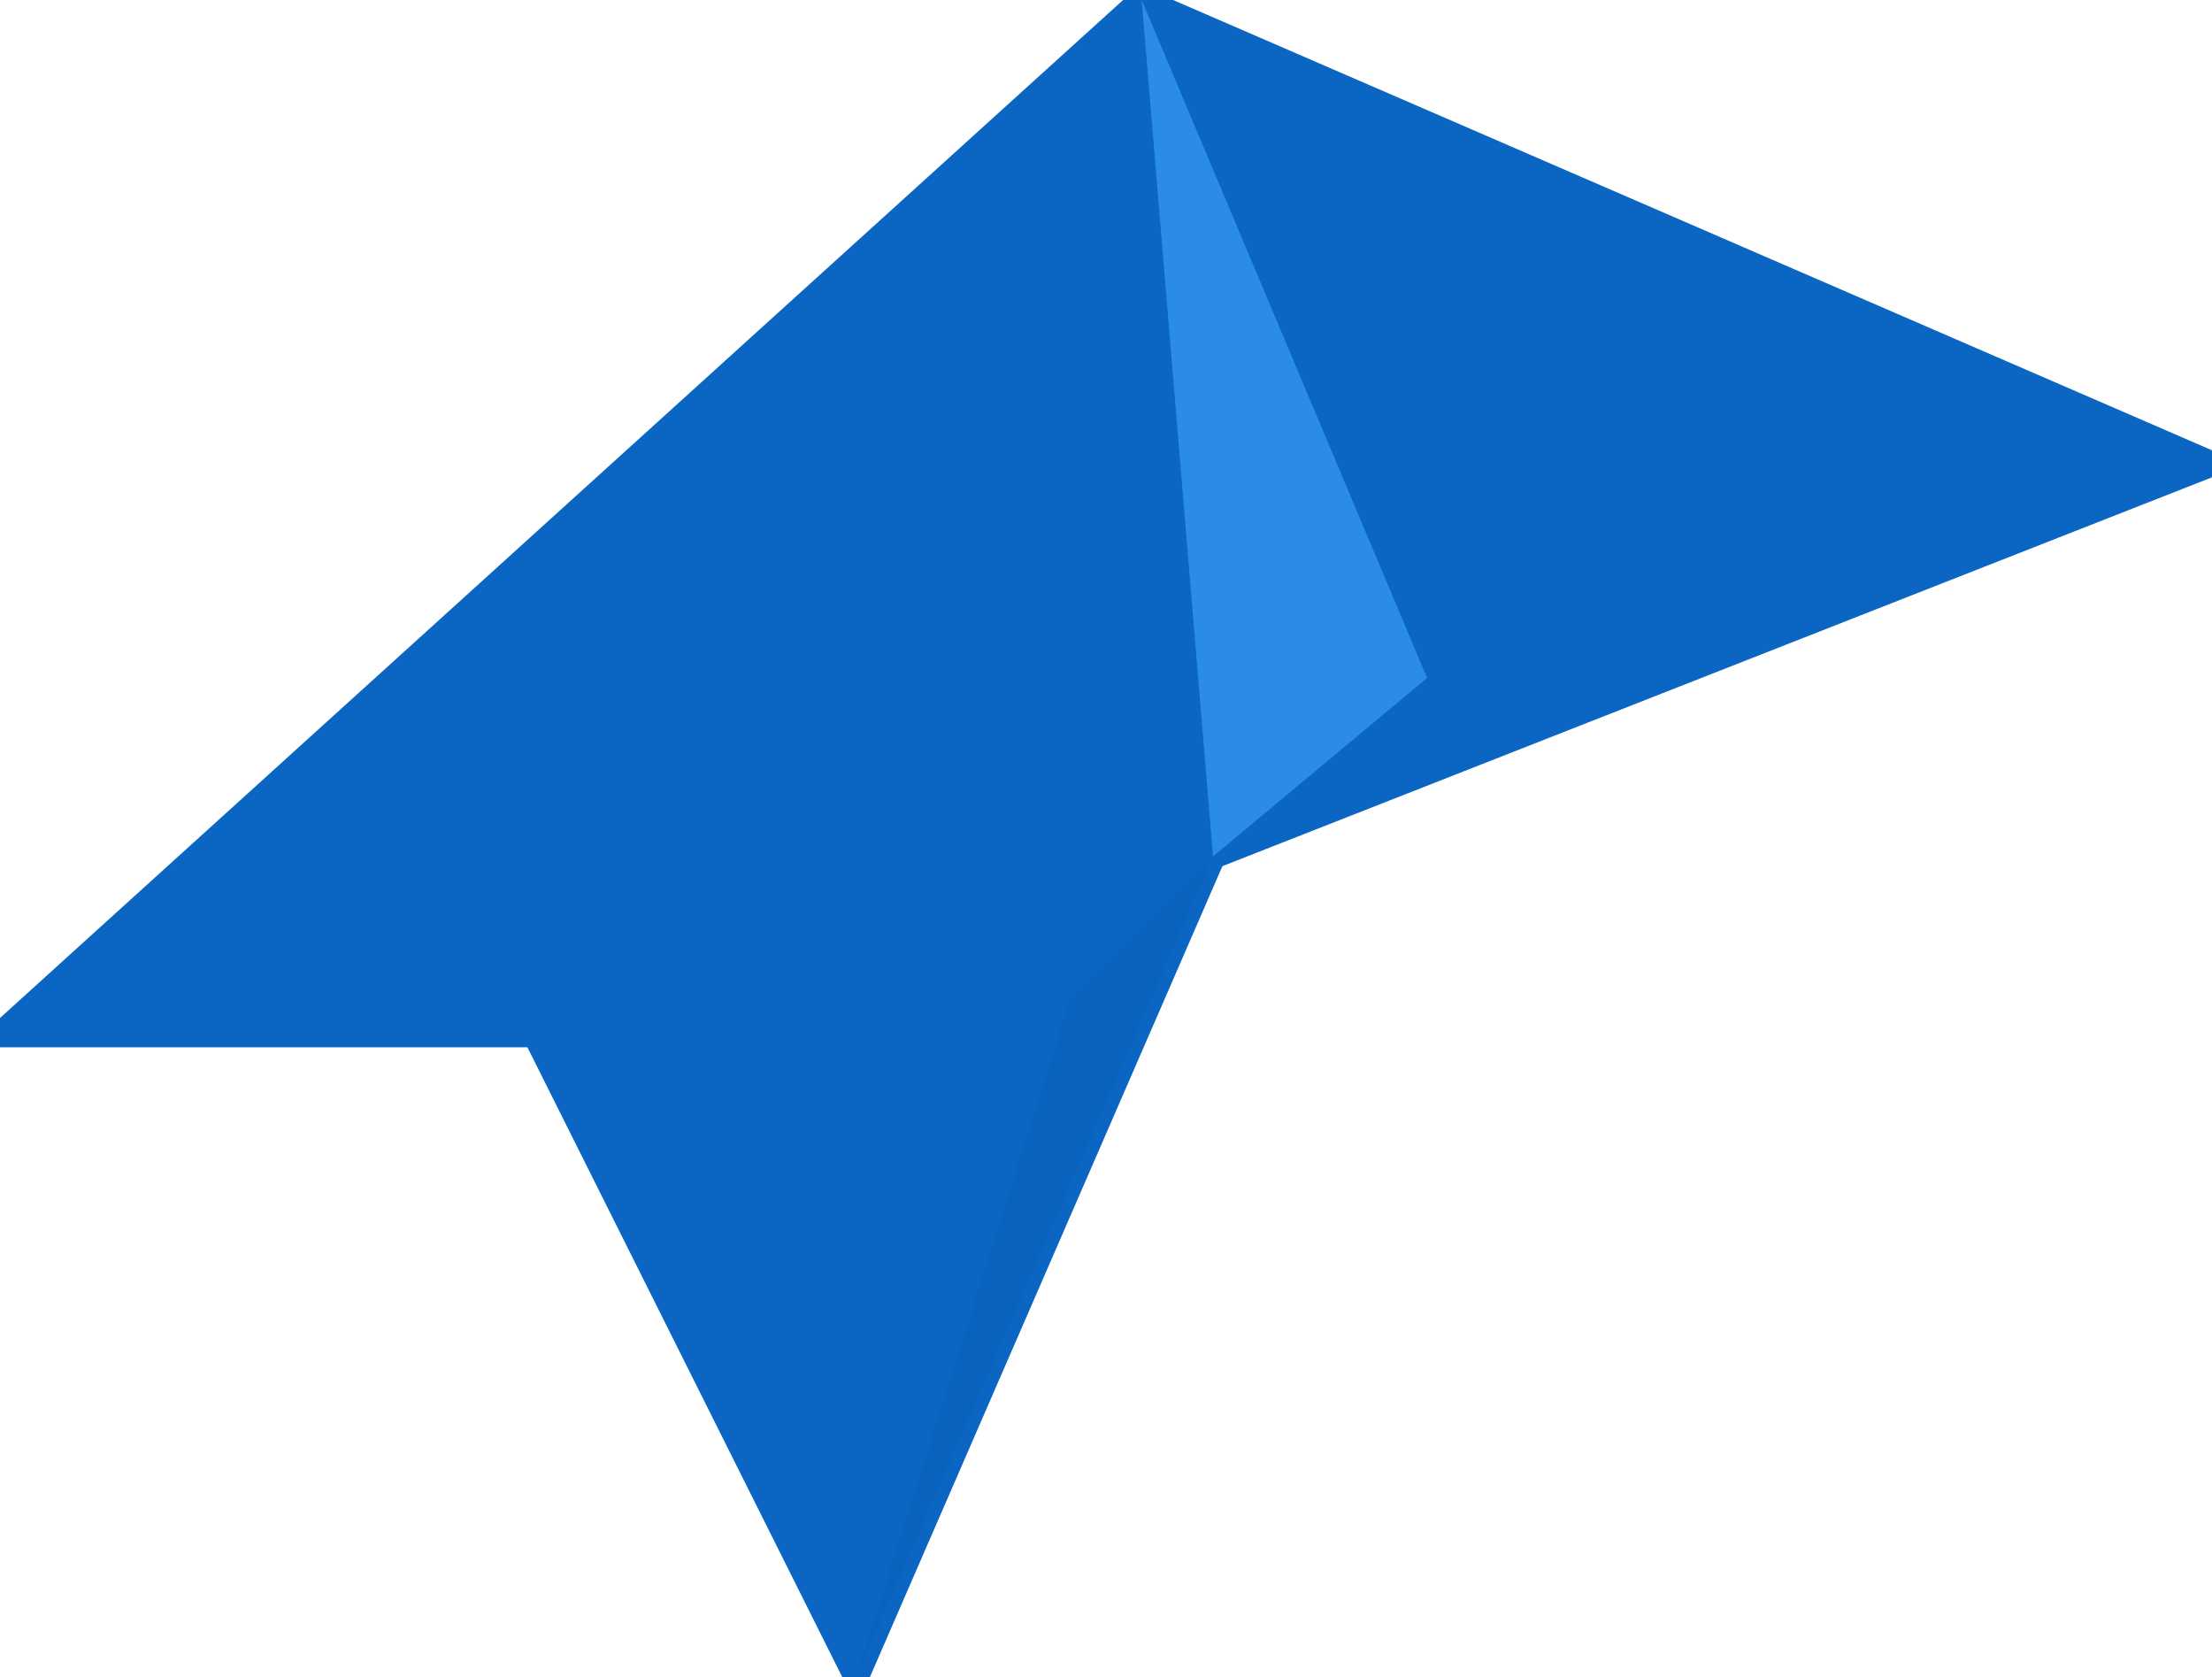 <!-- /home/mfaeezshabbir/pp/postlin/public/logo.svg -->
<svg xmlns="http://www.w3.org/2000/svg" viewBox="30 45 62 47" role="img" aria-labelledby="title desc">
    <title id="title">Postlin logo</title>
    <desc id="desc">stylized paper plane</desc>

    <!-- main body -->
    <path d="M30 74 L62 45 L92 58 L64 69 L54 92 L45 74 L30 74 Z"
                fill="#0A66C2" stroke="#0A66C2" stroke-width="0.7" />

    <!-- folded wing accent -->
    <path d="M62 45 L70 64 L64 69 Z" fill="#2B8CE6" />

    <!-- paper plane tail shadow -->
    <path d="M54 92 L60 73 L64 69 L54 92 Z" fill="#063B75" opacity="0.08"/>
</svg>
